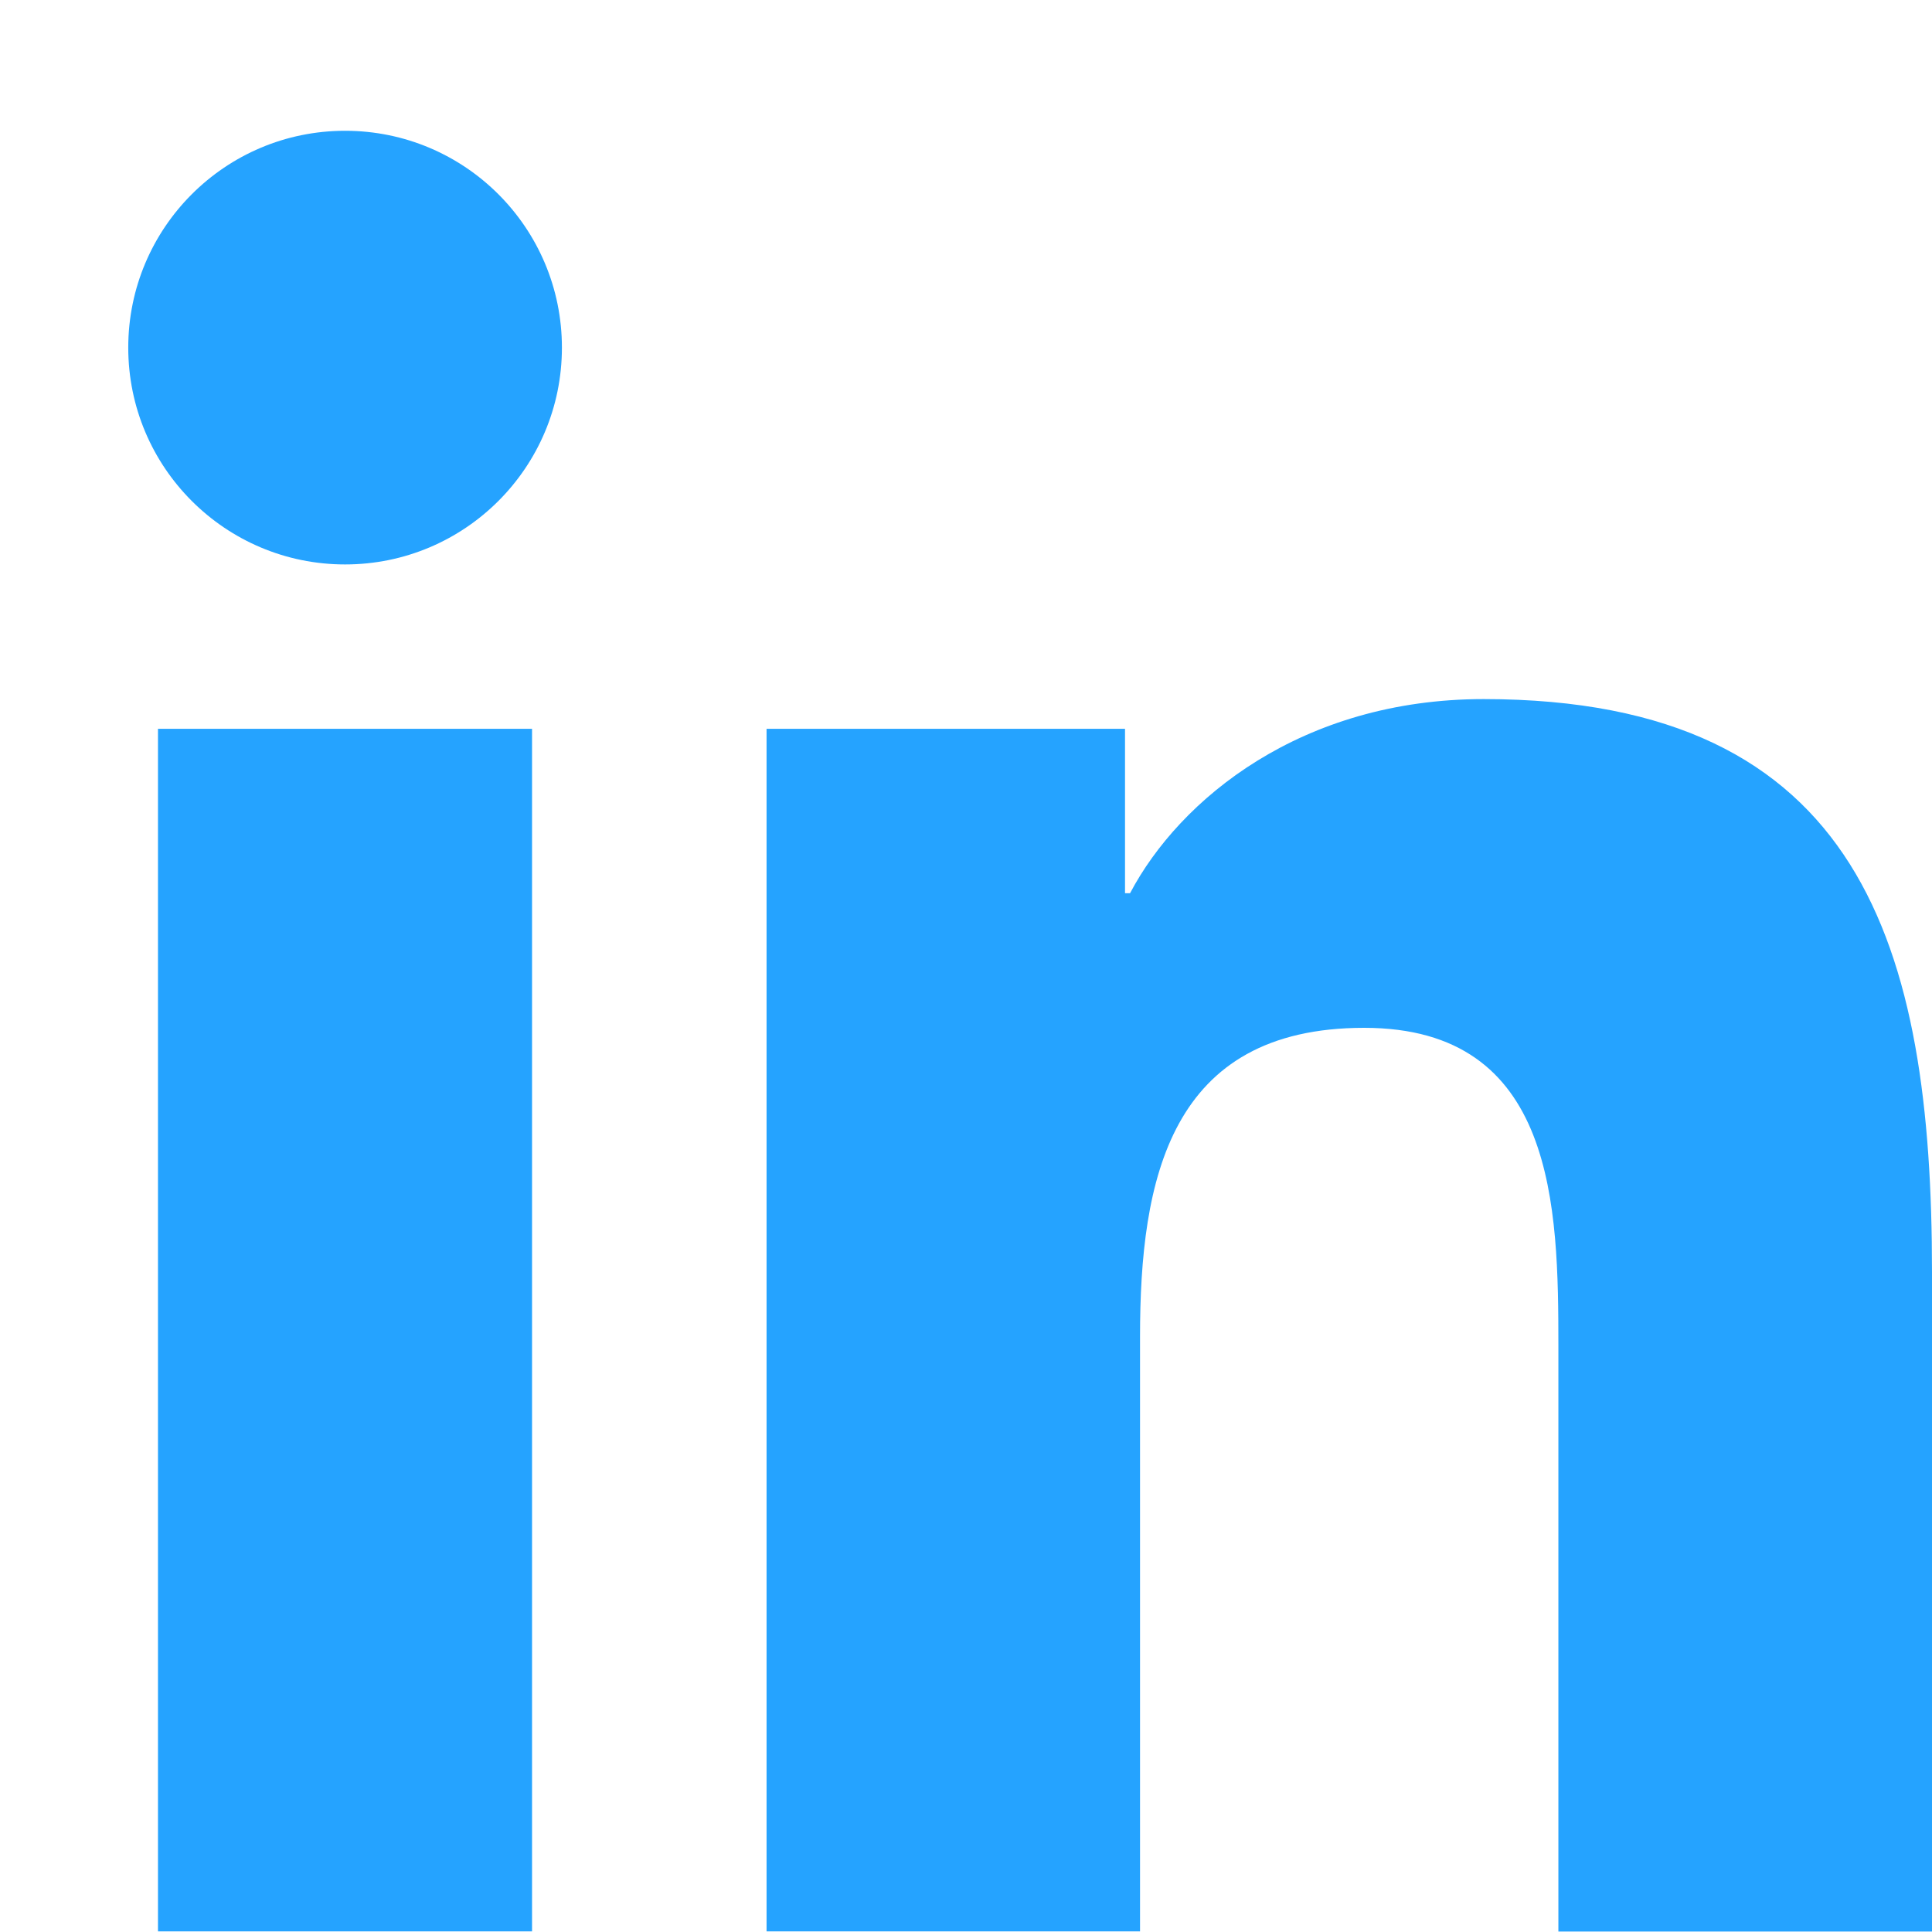 <svg width="13" height="13" viewBox="0 0 13 13" fill="none" xmlns="http://www.w3.org/2000/svg">
<g clip-path="url(#clip0_235_1505)">
<path d="M2.322 3.798C3.128 3.798 3.781 3.145 3.781 2.339C3.781 1.533 3.128 0.88 2.322 0.88C1.516 0.88 0.863 1.533 0.863 2.339C0.863 3.145 1.516 3.798 2.322 3.798Z" fill="#25A3FF"/>
<path d="M5.158 4.904V12.996H7.671V8.994C7.671 7.938 7.869 6.916 9.179 6.916C10.47 6.916 10.486 8.123 10.486 9.061V12.997H13V8.559C13 6.379 12.531 4.704 9.983 4.704C8.759 4.704 7.939 5.375 7.604 6.01H7.57V4.904H5.158ZM1.063 4.904H3.58V12.996H1.063V4.904Z" fill="#25A3FF"/>
</g>
<defs>
<clipPath id="clip0_235_1505">
<rect width="13" height="13" fill="white"/>
</clipPath>
</defs>
</svg>
